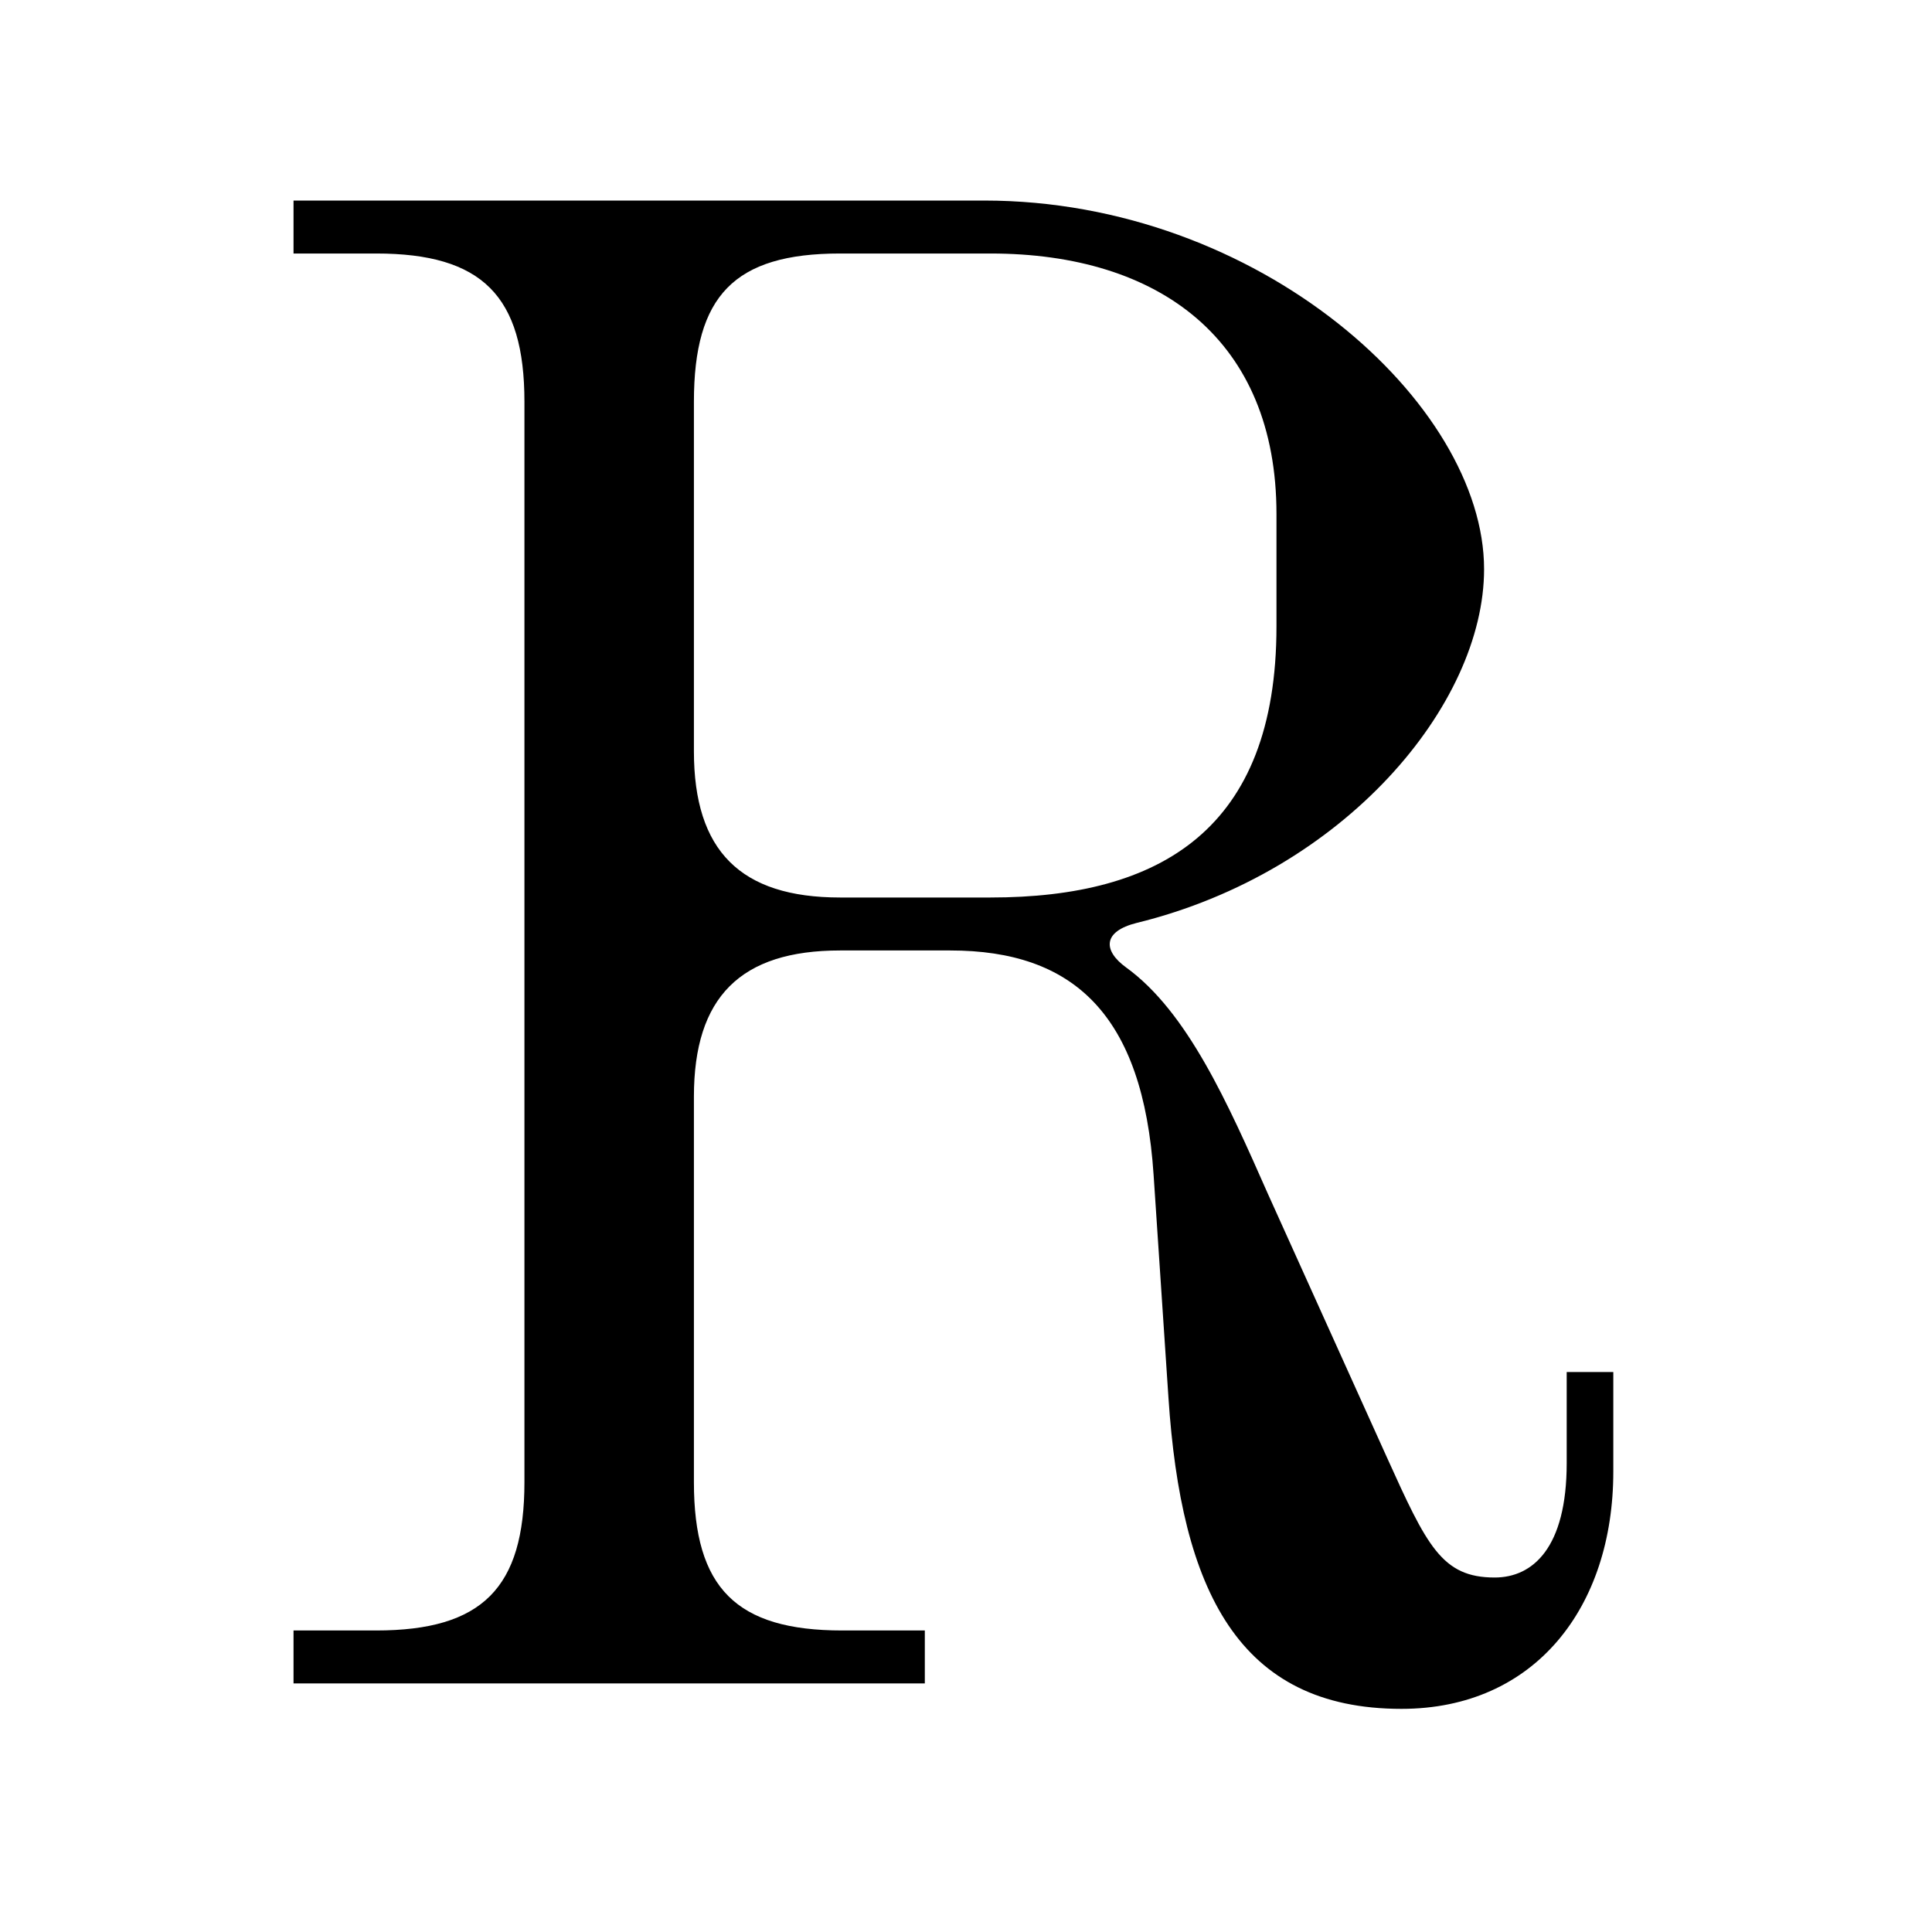 <svg width="342" height="342" viewBox="0 0 342 342" fill="none" xmlns="http://www.w3.org/2000/svg">
<rect width="342" height="342" fill="white"/>
<path d="M248.085 302.5C271.71 302.5 285.585 284.5 285.585 260.5V242.875H277.335V259C277.335 274 271.335 279.25 264.585 279.25C255.21 279.25 252.585 273.625 245.46 257.875L224.46 211.375C217.335 195.25 210.21 179.125 199.335 171.25C195.21 168.25 195.21 164.875 201.21 163.375C237.96 154.375 262.71 124.75 262.71 100.75C262.71 71.5 222.96 35.5 174.21 35.5H51.96V44.875H66.585C85.335 44.875 92.835 52.375 92.835 71.125V262.375C92.835 281.125 85.335 288.625 66.585 288.625H51.96V298H163.71V288.625H149.085C130.335 288.625 122.835 281.125 122.835 262.375V194.125C122.835 176.5 131.085 168.25 148.71 168.25H168.21C189.96 168.25 202.335 179.5 204.21 208L206.835 247.375C209.085 281.5 219.21 302.5 248.085 302.5ZM122.835 133V71.125C122.835 52.375 129.96 44.875 148.71 44.875H175.335C205.335 44.875 225.96 60.25 225.96 91V110.875C225.96 146.875 205.335 158.875 175.335 158.875H148.71C131.085 158.875 122.835 150.625 122.835 133Z" fill="black"/>
</svg>
